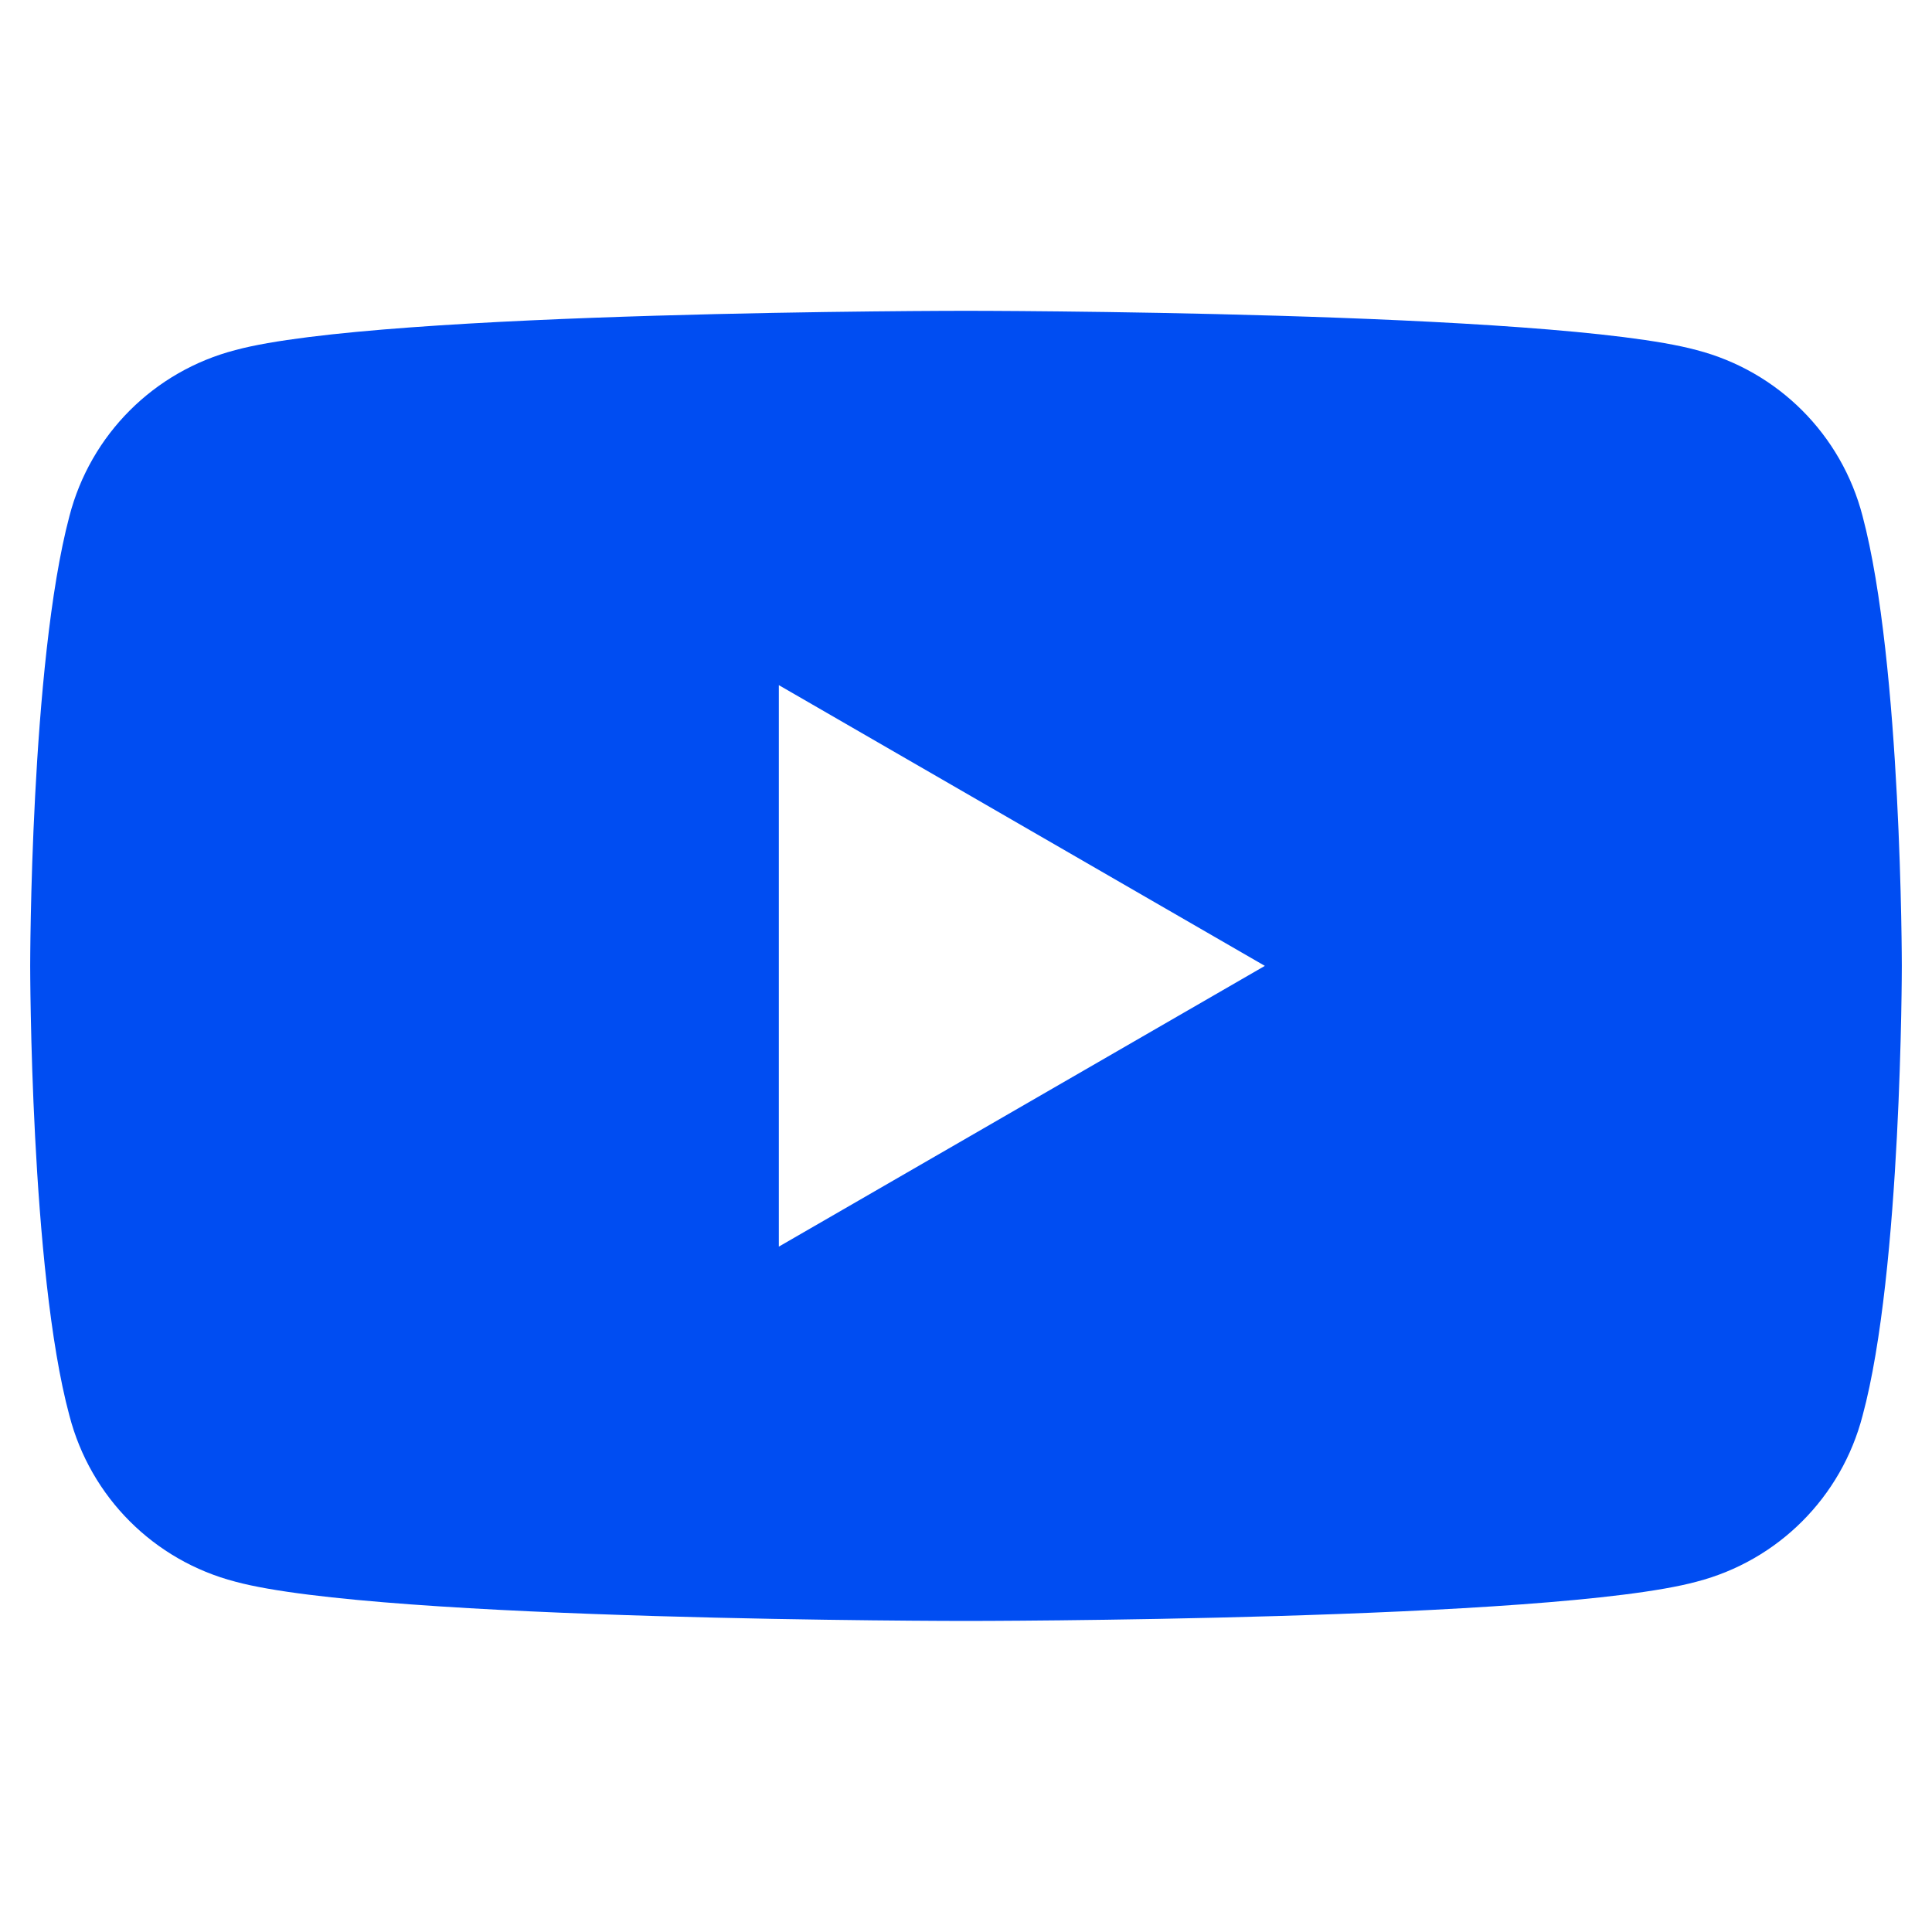 <?xml version="1.0" encoding="UTF-8"?>
<svg xmlns="http://www.w3.org/2000/svg" width="16" height="16" viewBox="0 0 16 16" fill="none">
  <path d="M15.425 4.274C15.25 3.599 14.725 3.074 14.05 2.899C12.85 2.574 8 2.574 8 2.574C8 2.574 3.15 2.574 1.95 2.899C1.275 3.074 0.75 3.599 0.575 4.274C0.25 5.499 0.25 7.999 0.25 7.999C0.25 7.999 0.25 10.524 0.575 11.724C0.75 12.399 1.275 12.924 1.95 13.099C3.15 13.424 8 13.424 8 13.424C8 13.424 12.85 13.424 14.05 13.099C14.725 12.924 15.25 12.399 15.425 11.724C15.75 10.524 15.75 7.999 15.75 7.999C15.75 7.999 15.75 5.499 15.425 4.274ZM6.45 10.324V5.674L10.475 7.999L6.45 10.324Z" fill="#004DF2"></path>
</svg>
